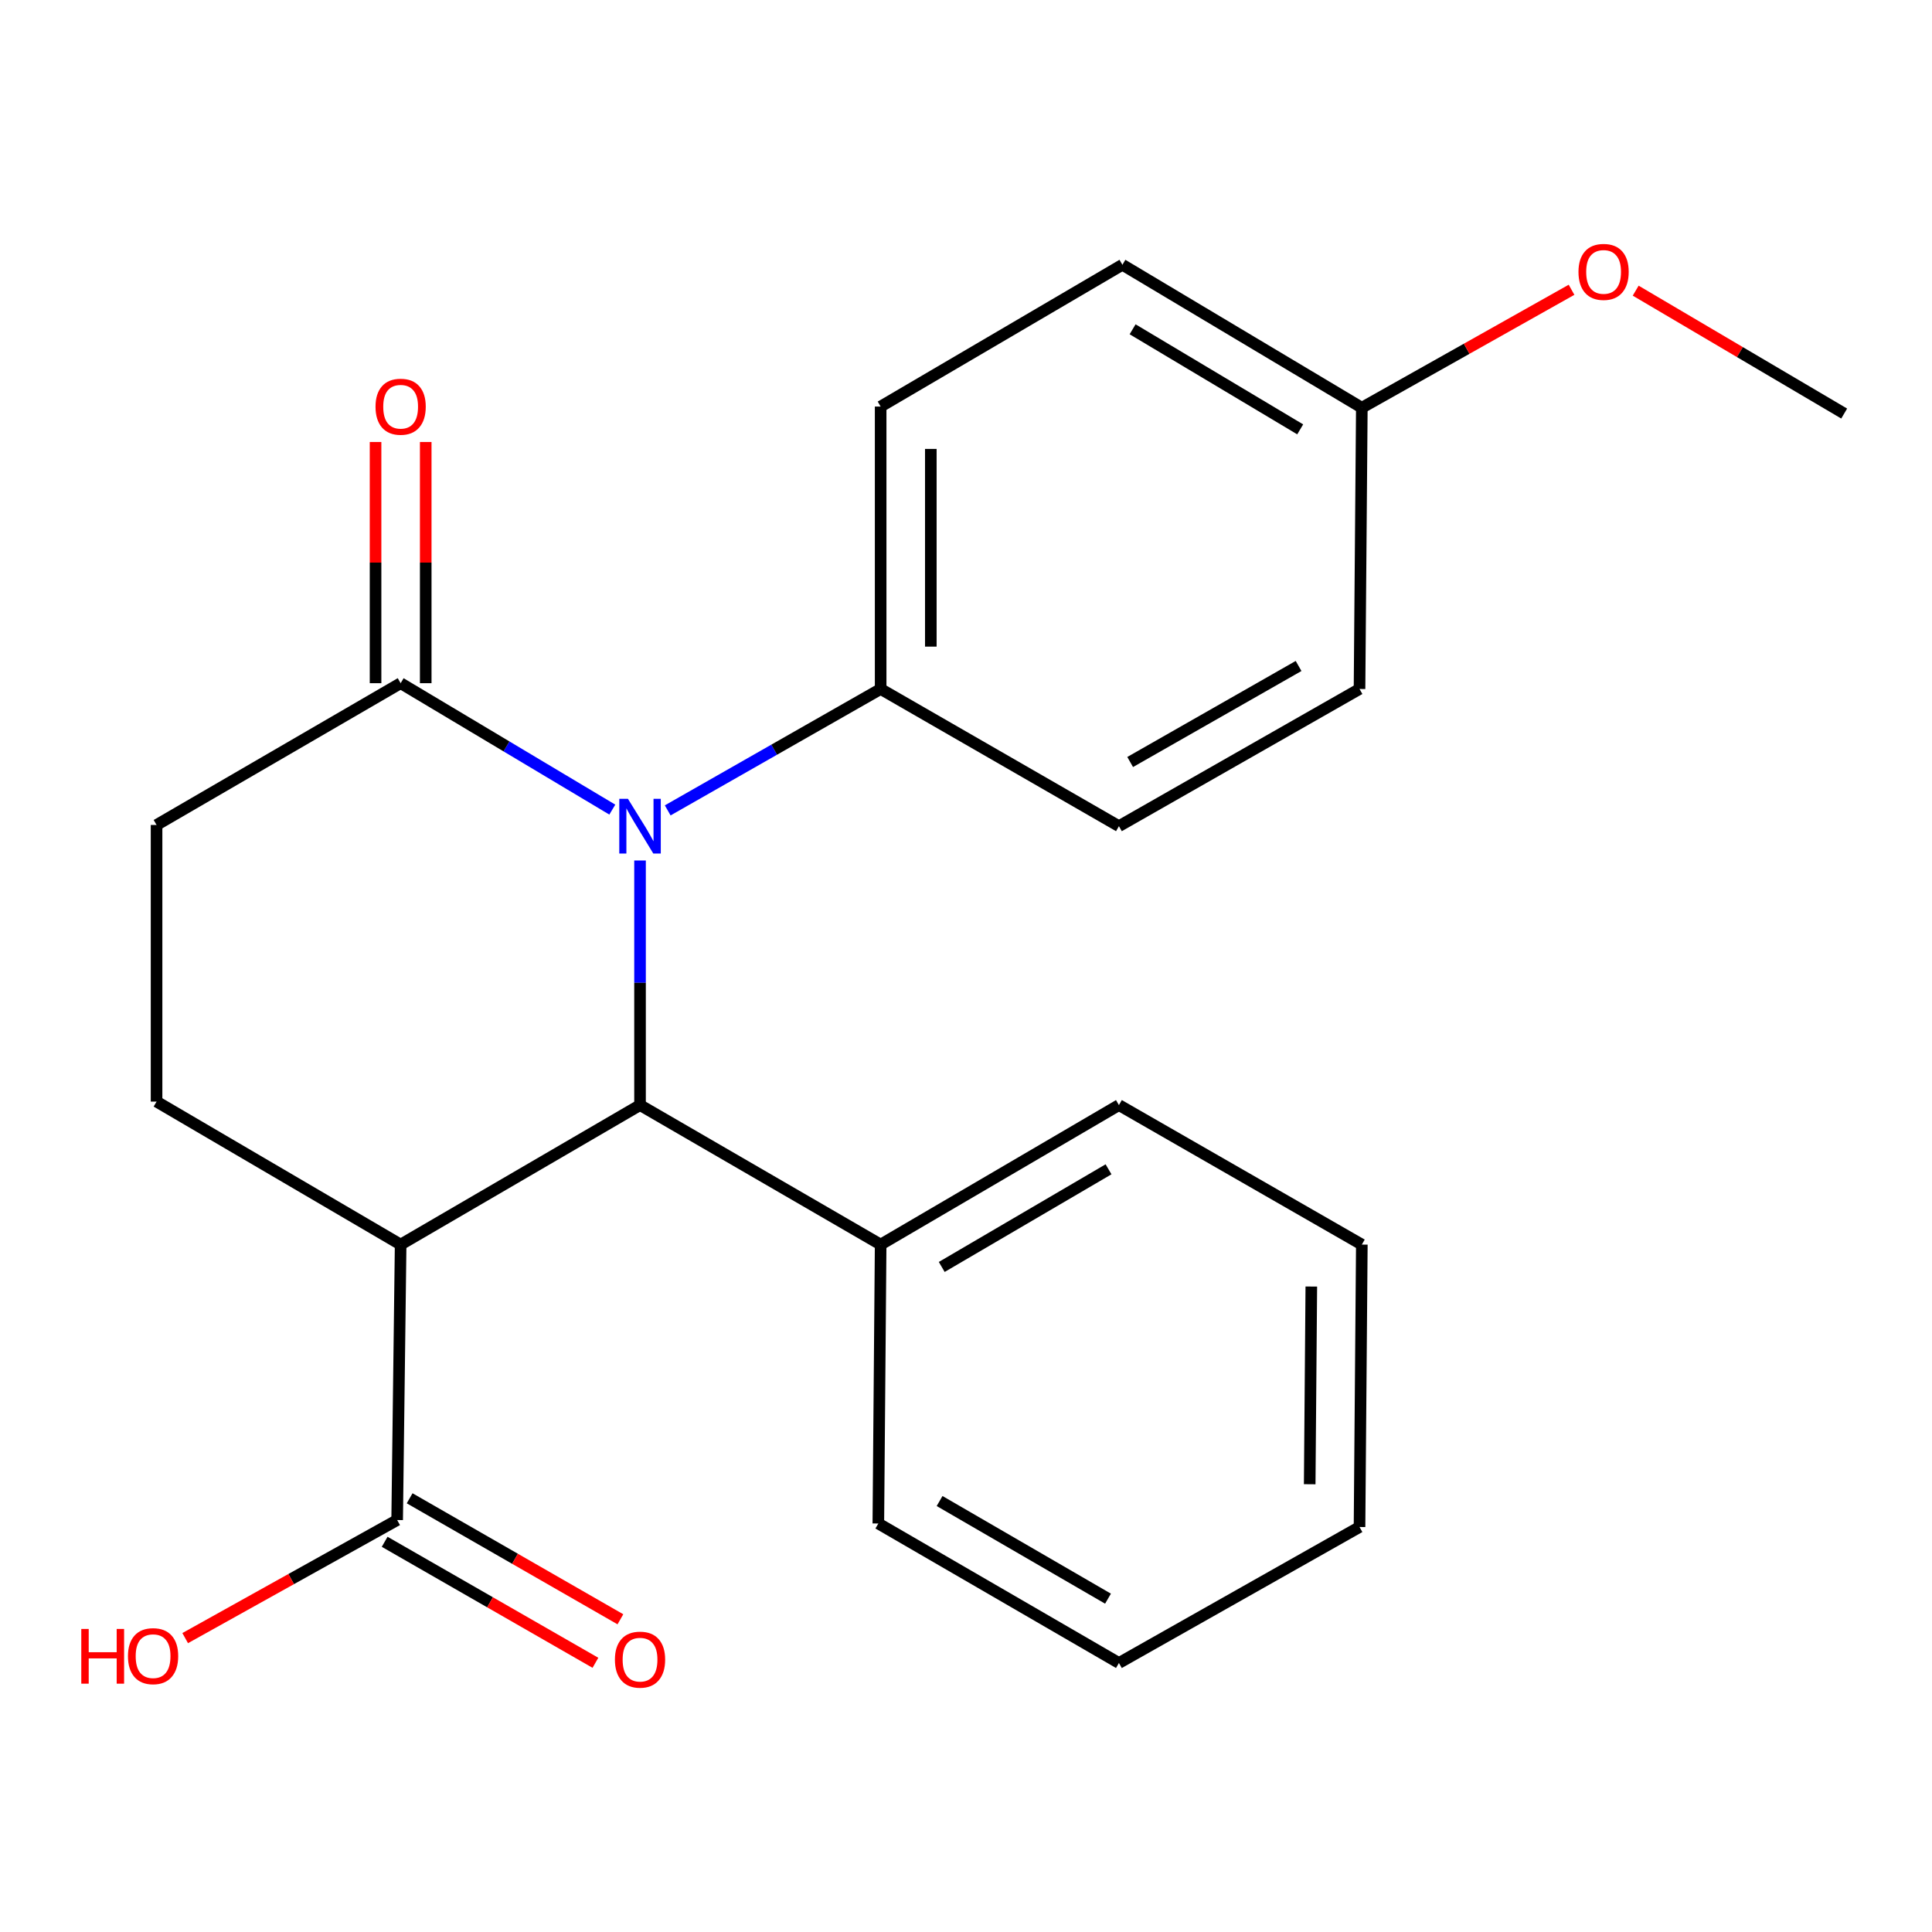 <?xml version='1.0' encoding='iso-8859-1'?>
<svg version='1.1' baseProfile='full'
              xmlns='http://www.w3.org/2000/svg'
                      xmlns:rdkit='http://www.rdkit.org/xml'
                      xmlns:xlink='http://www.w3.org/1999/xlink'
                  xml:space='preserve'
width='1000px' height='1000px' viewBox='0 0 1000 1000'>
<!-- END OF HEADER -->
<rect style='opacity:1.0;fill:#FFFFFF;stroke:none' width='1000' height='1000' x='0' y='0'> </rect>
<path class='bond-0' d='M 331.279,445.394 L 331.279,508.692' style='fill:none;fill-rule:evenodd;stroke:#0000FF;stroke-width:6px;stroke-linecap:butt;stroke-linejoin:miter;stroke-opacity:1' />
<path class='bond-0' d='M 331.279,508.692 L 331.279,571.99' style='fill:none;fill-rule:evenodd;stroke:#000000;stroke-width:6px;stroke-linecap:butt;stroke-linejoin:miter;stroke-opacity:1' />
<path class='bond-2' d='M 316.931,419.055 L 262.151,386.336' style='fill:none;fill-rule:evenodd;stroke:#0000FF;stroke-width:6px;stroke-linecap:butt;stroke-linejoin:miter;stroke-opacity:1' />
<path class='bond-2' d='M 262.151,386.336 L 207.37,353.617' style='fill:none;fill-rule:evenodd;stroke:#000000;stroke-width:6px;stroke-linecap:butt;stroke-linejoin:miter;stroke-opacity:1' />
<path class='bond-5' d='M 345.603,419.458 L 400.713,388.038' style='fill:none;fill-rule:evenodd;stroke:#0000FF;stroke-width:6px;stroke-linecap:butt;stroke-linejoin:miter;stroke-opacity:1' />
<path class='bond-5' d='M 400.713,388.038 L 455.823,356.617' style='fill:none;fill-rule:evenodd;stroke:#000000;stroke-width:6px;stroke-linecap:butt;stroke-linejoin:miter;stroke-opacity:1' />
<path class='bond-1' d='M 331.279,571.99 L 207.37,644.194' style='fill:none;fill-rule:evenodd;stroke:#000000;stroke-width:6px;stroke-linecap:butt;stroke-linejoin:miter;stroke-opacity:1' />
<path class='bond-7' d='M 331.279,571.99 L 455.823,644.194' style='fill:none;fill-rule:evenodd;stroke:#000000;stroke-width:6px;stroke-linecap:butt;stroke-linejoin:miter;stroke-opacity:1' />
<path class='bond-3' d='M 207.37,644.194 L 205.567,786.771' style='fill:none;fill-rule:evenodd;stroke:#000000;stroke-width:6px;stroke-linecap:butt;stroke-linejoin:miter;stroke-opacity:1' />
<path class='bond-24' d='M 207.37,644.194 L 81.038,570.187' style='fill:none;fill-rule:evenodd;stroke:#000000;stroke-width:6px;stroke-linecap:butt;stroke-linejoin:miter;stroke-opacity:1' />
<path class='bond-6' d='M 207.37,353.617 L 81.038,427.004' style='fill:none;fill-rule:evenodd;stroke:#000000;stroke-width:6px;stroke-linecap:butt;stroke-linejoin:miter;stroke-opacity:1' />
<path class='bond-8' d='M 220.354,353.617 L 220.354,291.195' style='fill:none;fill-rule:evenodd;stroke:#000000;stroke-width:6px;stroke-linecap:butt;stroke-linejoin:miter;stroke-opacity:1' />
<path class='bond-8' d='M 220.354,291.195 L 220.354,228.774' style='fill:none;fill-rule:evenodd;stroke:#FF0000;stroke-width:6px;stroke-linecap:butt;stroke-linejoin:miter;stroke-opacity:1' />
<path class='bond-8' d='M 194.387,353.617 L 194.387,291.195' style='fill:none;fill-rule:evenodd;stroke:#000000;stroke-width:6px;stroke-linecap:butt;stroke-linejoin:miter;stroke-opacity:1' />
<path class='bond-8' d='M 194.387,291.195 L 194.387,228.774' style='fill:none;fill-rule:evenodd;stroke:#FF0000;stroke-width:6px;stroke-linecap:butt;stroke-linejoin:miter;stroke-opacity:1' />
<path class='bond-9' d='M 199.102,798.031 L 253.647,829.347' style='fill:none;fill-rule:evenodd;stroke:#000000;stroke-width:6px;stroke-linecap:butt;stroke-linejoin:miter;stroke-opacity:1' />
<path class='bond-9' d='M 253.647,829.347 L 308.191,860.662' style='fill:none;fill-rule:evenodd;stroke:#FF0000;stroke-width:6px;stroke-linecap:butt;stroke-linejoin:miter;stroke-opacity:1' />
<path class='bond-9' d='M 212.032,775.511 L 266.576,806.827' style='fill:none;fill-rule:evenodd;stroke:#000000;stroke-width:6px;stroke-linecap:butt;stroke-linejoin:miter;stroke-opacity:1' />
<path class='bond-9' d='M 266.576,806.827 L 321.12,838.142' style='fill:none;fill-rule:evenodd;stroke:#FF0000;stroke-width:6px;stroke-linecap:butt;stroke-linejoin:miter;stroke-opacity:1' />
<path class='bond-12' d='M 205.567,786.771 L 150.709,817.33' style='fill:none;fill-rule:evenodd;stroke:#000000;stroke-width:6px;stroke-linecap:butt;stroke-linejoin:miter;stroke-opacity:1' />
<path class='bond-12' d='M 150.709,817.33 L 95.85,847.888' style='fill:none;fill-rule:evenodd;stroke:#FF0000;stroke-width:6px;stroke-linecap:butt;stroke-linejoin:miter;stroke-opacity:1' />
<path class='bond-4' d='M 81.038,570.187 L 81.038,427.004' style='fill:none;fill-rule:evenodd;stroke:#000000;stroke-width:6px;stroke-linecap:butt;stroke-linejoin:miter;stroke-opacity:1' />
<path class='bond-10' d='M 455.823,356.617 L 455.823,210.434' style='fill:none;fill-rule:evenodd;stroke:#000000;stroke-width:6px;stroke-linecap:butt;stroke-linejoin:miter;stroke-opacity:1' />
<path class='bond-10' d='M 481.791,334.69 L 481.791,232.362' style='fill:none;fill-rule:evenodd;stroke:#000000;stroke-width:6px;stroke-linecap:butt;stroke-linejoin:miter;stroke-opacity:1' />
<path class='bond-11' d='M 455.823,356.617 L 579.155,427.624' style='fill:none;fill-rule:evenodd;stroke:#000000;stroke-width:6px;stroke-linecap:butt;stroke-linejoin:miter;stroke-opacity:1' />
<path class='bond-17' d='M 455.823,644.194 L 579.155,571.99' style='fill:none;fill-rule:evenodd;stroke:#000000;stroke-width:6px;stroke-linecap:butt;stroke-linejoin:miter;stroke-opacity:1' />
<path class='bond-17' d='M 487.442,655.773 L 573.775,605.23' style='fill:none;fill-rule:evenodd;stroke:#000000;stroke-width:6px;stroke-linecap:butt;stroke-linejoin:miter;stroke-opacity:1' />
<path class='bond-18' d='M 455.823,644.194 L 454.625,788.56' style='fill:none;fill-rule:evenodd;stroke:#000000;stroke-width:6px;stroke-linecap:butt;stroke-linejoin:miter;stroke-opacity:1' />
<path class='bond-14' d='M 455.823,210.434 L 580.958,137.047' style='fill:none;fill-rule:evenodd;stroke:#000000;stroke-width:6px;stroke-linecap:butt;stroke-linejoin:miter;stroke-opacity:1' />
<path class='bond-15' d='M 579.155,427.624 L 703.684,356.617' style='fill:none;fill-rule:evenodd;stroke:#000000;stroke-width:6px;stroke-linecap:butt;stroke-linejoin:miter;stroke-opacity:1' />
<path class='bond-15' d='M 584.971,394.415 L 672.142,344.71' style='fill:none;fill-rule:evenodd;stroke:#000000;stroke-width:6px;stroke-linecap:butt;stroke-linejoin:miter;stroke-opacity:1' />
<path class='bond-13' d='M 704.881,211.04 L 703.684,356.617' style='fill:none;fill-rule:evenodd;stroke:#000000;stroke-width:6px;stroke-linecap:butt;stroke-linejoin:miter;stroke-opacity:1' />
<path class='bond-16' d='M 704.881,211.04 L 759.154,180.512' style='fill:none;fill-rule:evenodd;stroke:#000000;stroke-width:6px;stroke-linecap:butt;stroke-linejoin:miter;stroke-opacity:1' />
<path class='bond-16' d='M 759.154,180.512 L 813.427,149.985' style='fill:none;fill-rule:evenodd;stroke:#FF0000;stroke-width:6px;stroke-linecap:butt;stroke-linejoin:miter;stroke-opacity:1' />
<path class='bond-23' d='M 704.881,211.04 L 580.958,137.047' style='fill:none;fill-rule:evenodd;stroke:#000000;stroke-width:6px;stroke-linecap:butt;stroke-linejoin:miter;stroke-opacity:1' />
<path class='bond-23' d='M 672.98,222.237 L 586.234,170.441' style='fill:none;fill-rule:evenodd;stroke:#000000;stroke-width:6px;stroke-linecap:butt;stroke-linejoin:miter;stroke-opacity:1' />
<path class='bond-19' d='M 846.63,150.446 L 900.588,182.251' style='fill:none;fill-rule:evenodd;stroke:#FF0000;stroke-width:6px;stroke-linecap:butt;stroke-linejoin:miter;stroke-opacity:1' />
<path class='bond-19' d='M 900.588,182.251 L 954.545,214.055' style='fill:none;fill-rule:evenodd;stroke:#000000;stroke-width:6px;stroke-linecap:butt;stroke-linejoin:miter;stroke-opacity:1' />
<path class='bond-20' d='M 579.155,571.99 L 704.881,644.194' style='fill:none;fill-rule:evenodd;stroke:#000000;stroke-width:6px;stroke-linecap:butt;stroke-linejoin:miter;stroke-opacity:1' />
<path class='bond-21' d='M 454.625,788.56 L 579.155,860.764' style='fill:none;fill-rule:evenodd;stroke:#000000;stroke-width:6px;stroke-linecap:butt;stroke-linejoin:miter;stroke-opacity:1' />
<path class='bond-21' d='M 486.33,776.926 L 573.501,827.469' style='fill:none;fill-rule:evenodd;stroke:#000000;stroke-width:6px;stroke-linecap:butt;stroke-linejoin:miter;stroke-opacity:1' />
<path class='bond-25' d='M 704.881,644.194 L 703.684,790.378' style='fill:none;fill-rule:evenodd;stroke:#000000;stroke-width:6px;stroke-linecap:butt;stroke-linejoin:miter;stroke-opacity:1' />
<path class='bond-25' d='M 678.735,665.909 L 677.897,768.237' style='fill:none;fill-rule:evenodd;stroke:#000000;stroke-width:6px;stroke-linecap:butt;stroke-linejoin:miter;stroke-opacity:1' />
<path class='bond-22' d='M 579.155,860.764 L 703.684,790.378' style='fill:none;fill-rule:evenodd;stroke:#000000;stroke-width:6px;stroke-linecap:butt;stroke-linejoin:miter;stroke-opacity:1' />
<path  class='atom-0' d='M 325.019 413.464
L 334.299 428.464
Q 335.219 429.944, 336.699 432.624
Q 338.179 435.304, 338.259 435.464
L 338.259 413.464
L 342.019 413.464
L 342.019 441.784
L 338.139 441.784
L 328.179 425.384
Q 327.019 423.464, 325.779 421.264
Q 324.579 419.064, 324.219 418.384
L 324.219 441.784
L 320.539 441.784
L 320.539 413.464
L 325.019 413.464
' fill='#0000FF'/>
<path  class='atom-9' d='M 194.37 210.514
Q 194.37 203.714, 197.73 199.914
Q 201.09 196.114, 207.37 196.114
Q 213.65 196.114, 217.01 199.914
Q 220.37 203.714, 220.37 210.514
Q 220.37 217.394, 216.97 221.314
Q 213.57 225.194, 207.37 225.194
Q 201.13 225.194, 197.73 221.314
Q 194.37 217.434, 194.37 210.514
M 207.37 221.994
Q 211.69 221.994, 214.01 219.114
Q 216.37 216.194, 216.37 210.514
Q 216.37 204.954, 214.01 202.154
Q 211.69 199.314, 207.37 199.314
Q 203.05 199.314, 200.69 202.114
Q 198.37 204.914, 198.37 210.514
Q 198.37 216.234, 200.69 219.114
Q 203.05 221.994, 207.37 221.994
' fill='#FF0000'/>
<path  class='atom-10' d='M 318.279 859.027
Q 318.279 852.227, 321.639 848.427
Q 324.999 844.627, 331.279 844.627
Q 337.559 844.627, 340.919 848.427
Q 344.279 852.227, 344.279 859.027
Q 344.279 865.907, 340.879 869.827
Q 337.479 873.707, 331.279 873.707
Q 325.039 873.707, 321.639 869.827
Q 318.279 865.947, 318.279 859.027
M 331.279 870.507
Q 335.599 870.507, 337.919 867.627
Q 340.279 864.707, 340.279 859.027
Q 340.279 853.467, 337.919 850.667
Q 335.599 847.827, 331.279 847.827
Q 326.959 847.827, 324.599 850.627
Q 322.279 853.427, 322.279 859.027
Q 322.279 864.747, 324.599 867.627
Q 326.959 870.507, 331.279 870.507
' fill='#FF0000'/>
<path  class='atom-13' d='M 42.075 843.143
L 45.915 843.143
L 45.915 855.183
L 60.395 855.183
L 60.395 843.143
L 64.235 843.143
L 64.235 871.463
L 60.395 871.463
L 60.395 858.383
L 45.915 858.383
L 45.915 871.463
L 42.075 871.463
L 42.075 843.143
' fill='#FF0000'/>
<path  class='atom-13' d='M 66.235 857.223
Q 66.235 850.423, 69.595 846.623
Q 72.955 842.823, 79.235 842.823
Q 85.515 842.823, 88.875 846.623
Q 92.235 850.423, 92.235 857.223
Q 92.235 864.103, 88.835 868.023
Q 85.435 871.903, 79.235 871.903
Q 72.995 871.903, 69.595 868.023
Q 66.235 864.143, 66.235 857.223
M 79.235 868.703
Q 83.555 868.703, 85.875 865.823
Q 88.235 862.903, 88.235 857.223
Q 88.235 851.663, 85.875 848.863
Q 83.555 846.023, 79.235 846.023
Q 74.915 846.023, 72.555 848.823
Q 70.235 851.623, 70.235 857.223
Q 70.235 862.943, 72.555 865.823
Q 74.915 868.703, 79.235 868.703
' fill='#FF0000'/>
<path  class='atom-17' d='M 817.016 140.733
Q 817.016 133.933, 820.376 130.133
Q 823.736 126.333, 830.016 126.333
Q 836.296 126.333, 839.656 130.133
Q 843.016 133.933, 843.016 140.733
Q 843.016 147.613, 839.616 151.533
Q 836.216 155.413, 830.016 155.413
Q 823.776 155.413, 820.376 151.533
Q 817.016 147.653, 817.016 140.733
M 830.016 152.213
Q 834.336 152.213, 836.656 149.333
Q 839.016 146.413, 839.016 140.733
Q 839.016 135.173, 836.656 132.373
Q 834.336 129.533, 830.016 129.533
Q 825.696 129.533, 823.336 132.333
Q 821.016 135.133, 821.016 140.733
Q 821.016 146.453, 823.336 149.333
Q 825.696 152.213, 830.016 152.213
' fill='#FF0000'/>
</svg>
